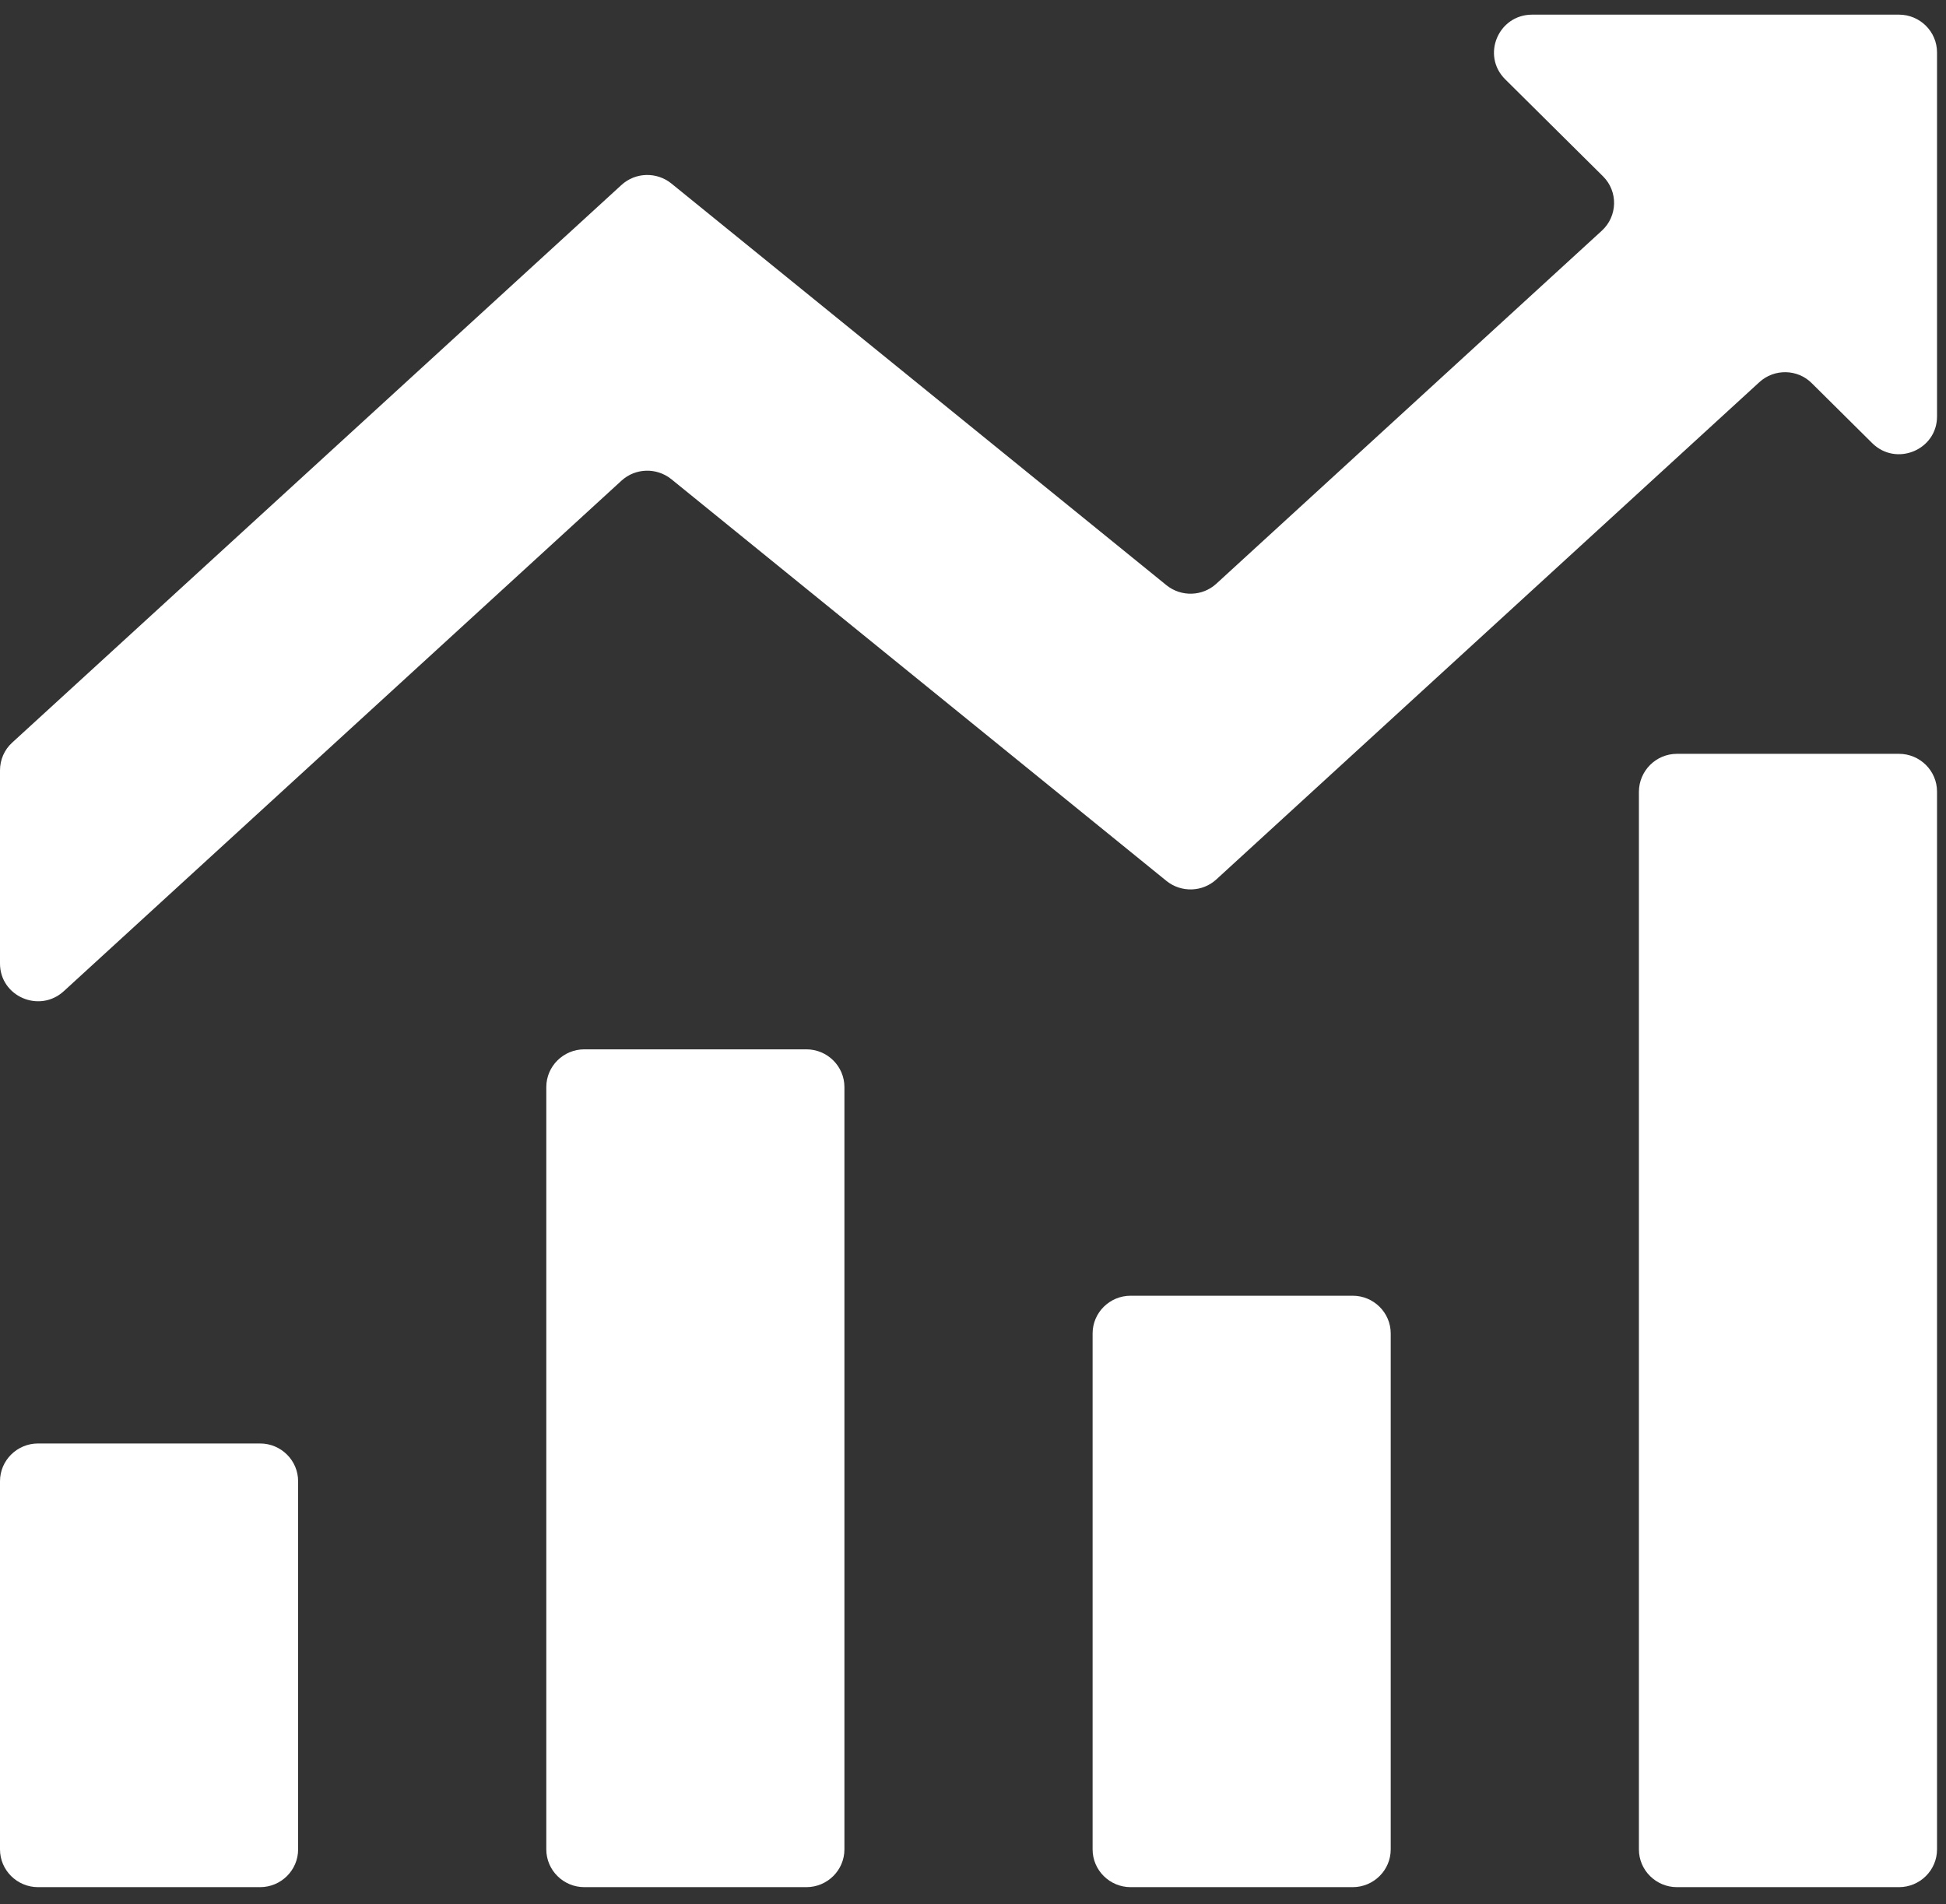 <svg xmlns="http://www.w3.org/2000/svg" xmlns:xlink="http://www.w3.org/1999/xlink" width="93px" height="91px" viewBox="0 0 93 91"><rect x="0" y="0" width="93" height="91" fill="#333333" stroke="none"/><title>indices1</title><g id="&#x9875;&#x9762;-1" stroke="none" stroke-width="1" fill="none" fill-rule="evenodd"><g id="&#x6309;&#x94AE;" transform="translate(-675, -3346)" fill="#FFFFFF"><g id="r&#x5907;&#x4EFD;" transform="translate(0, 2565)"><g id="forex&#x5907;&#x4EFD;-10" transform="translate(651, 744)"><g id="indices1" transform="translate(24, 37.7)"><path d="M1.818,68.283 L12.429,68.283 C13.431,68.283 14.247,69.092 14.247,70.086 L14.247,87.682 C14.247,88.676 13.431,89.486 12.429,89.486 L1.818,89.486 C0.816,89.486 0,88.676 0,87.682 L0,70.086 C0,69.092 0.816,68.283 1.818,68.283 L1.818,68.283 Z M27.926,49.447 L38.537,49.447 C39.539,49.447 40.355,50.256 40.355,51.25 L40.355,87.682 C40.355,88.676 39.539,89.486 38.537,89.486 L27.926,89.486 C26.924,89.486 26.108,88.676 26.108,87.682 L26.108,51.25 C26.108,50.256 26.924,49.447 27.926,49.447 Z M54.034,61.222 L64.645,61.222 C65.647,61.222 66.463,62.031 66.463,63.025 L66.463,87.682 C66.463,88.676 65.647,89.486 64.645,89.486 L54.034,89.486 C53.032,89.486 52.216,88.676 52.216,87.682 L52.216,63.025 C52.216,62.031 53.032,61.222 54.034,61.222 Z M80.142,35.325 L90.753,35.325 C91.755,35.325 92.571,36.135 92.571,37.129 L92.571,87.682 C92.571,88.676 91.755,89.486 90.753,89.486 L80.142,89.486 C79.14,89.486 78.324,88.676 78.324,87.682 L78.324,37.129 C78.334,36.135 79.14,35.325 80.142,35.325 Z M71.929,3.085 L76.609,7.727 C77.332,8.444 77.312,9.623 76.557,10.32 L58.126,27.198 C57.465,27.803 56.452,27.834 55.749,27.27 L32.08,8.065 C31.377,7.502 30.365,7.532 29.703,8.137 L0.579,34.792 C0.207,35.13 0,35.612 0,36.114 L0,45.347 C0,46.915 1.88,47.735 3.048,46.669 L29.703,22.269 C30.365,21.664 31.377,21.634 32.08,22.197 L55.749,41.402 C56.452,41.966 57.465,41.935 58.126,41.33 L84.079,17.565 C84.792,16.909 85.908,16.93 86.589,17.616 L89.472,20.476 C90.619,21.613 92.571,20.803 92.571,19.205 L92.571,1.804 C92.571,0.81 91.755,0 90.753,0 L73.21,0 C71.598,0.01 70.792,1.947 71.929,3.085 Z" id="&#x5F62;&#x72B6;"></path></g></g></g></g></g></svg>